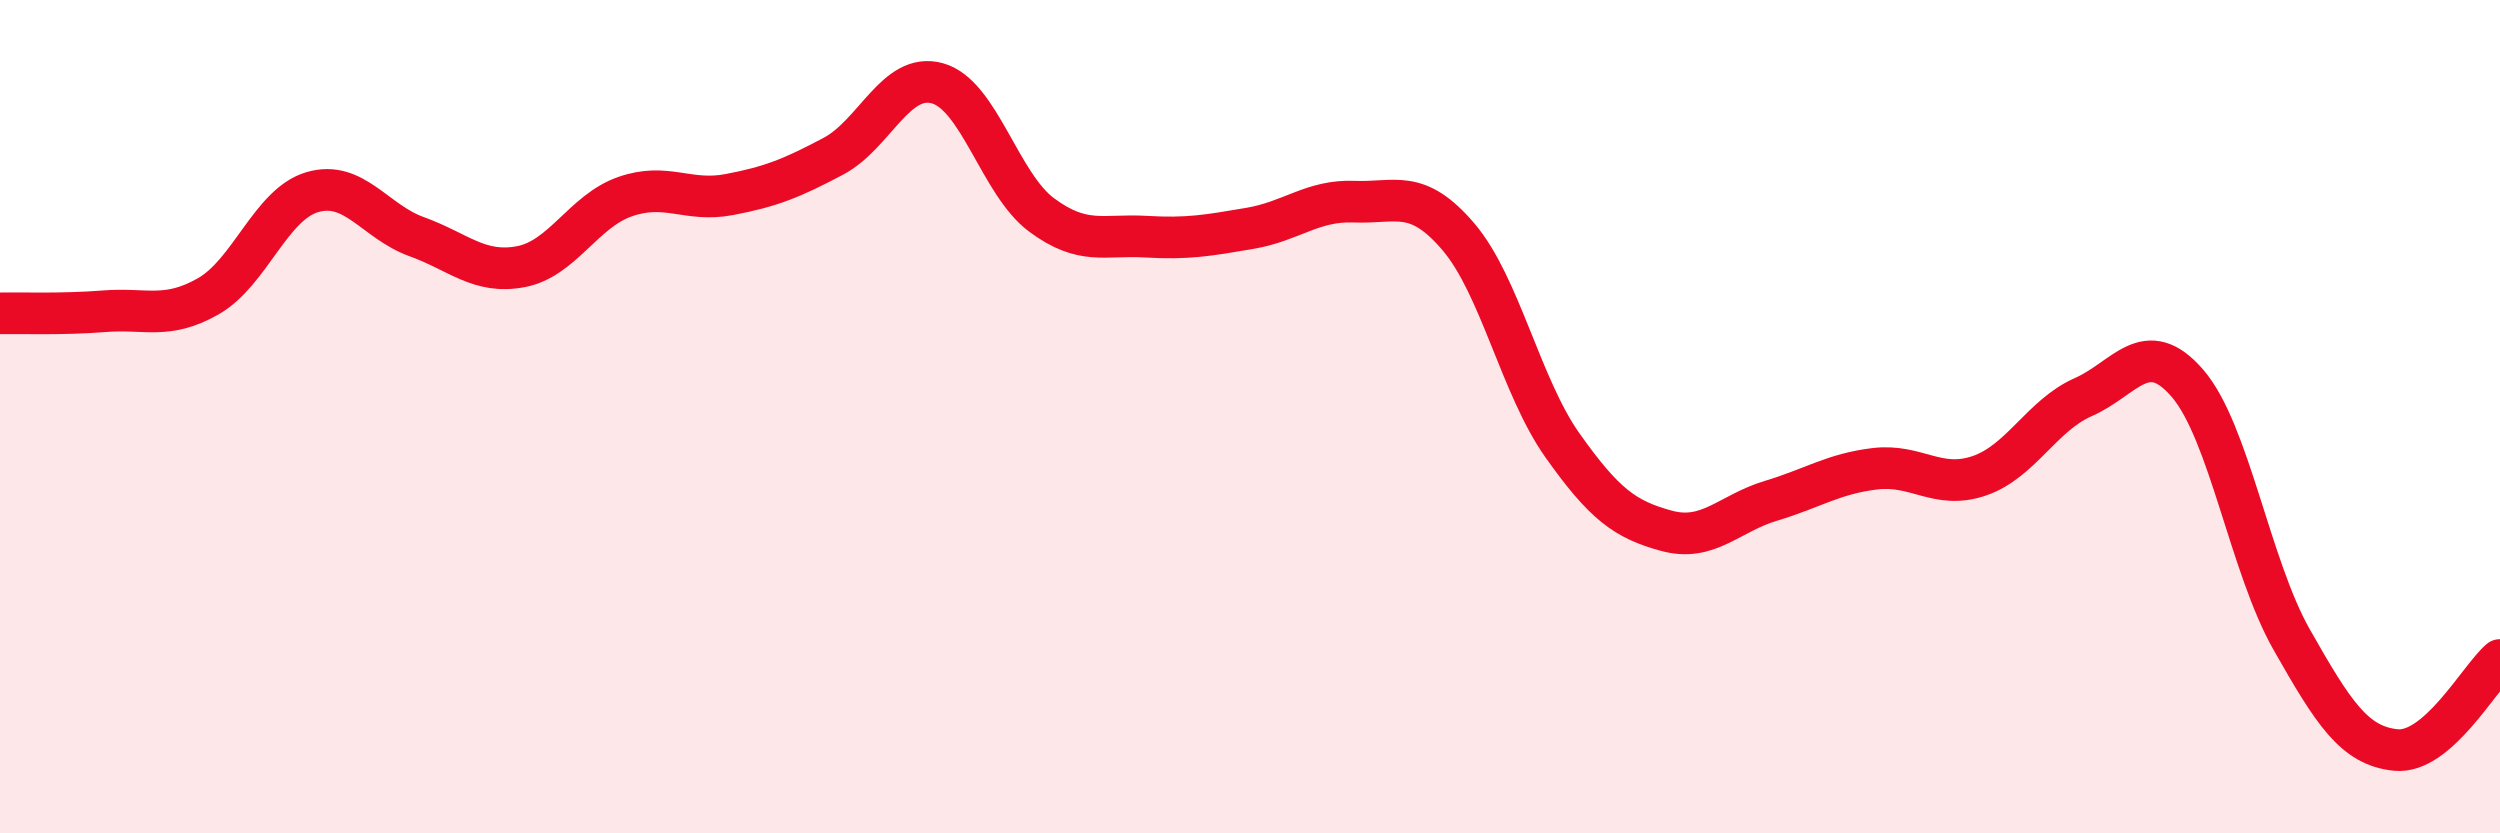 
    <svg width="60" height="20" viewBox="0 0 60 20" xmlns="http://www.w3.org/2000/svg">
      <path
        d="M 0,7.52 C 0.5,7.51 1.5,7.55 2.5,7.47 C 3.5,7.39 4,7.68 5,7.11 C 6,6.54 6.5,4.9 7.5,4.61 C 8.5,4.32 9,5.32 10,5.68 C 11,6.04 11.5,6.59 12.5,6.4 C 13.5,6.21 14,5.07 15,4.72 C 16,4.37 16.5,4.86 17.5,4.67 C 18.5,4.48 19,4.28 20,3.75 C 21,3.22 21.5,1.72 22.5,2 C 23.5,2.28 24,4.42 25,5.16 C 26,5.9 26.5,5.62 27.5,5.68 C 28.5,5.74 29,5.65 30,5.48 C 31,5.31 31.5,4.8 32.5,4.84 C 33.5,4.88 34,4.51 35,5.68 C 36,6.85 36.5,9.28 37.5,10.69 C 38.5,12.1 39,12.47 40,12.74 C 41,13.01 41.5,12.32 42.5,12.02 C 43.5,11.72 44,11.37 45,11.25 C 46,11.13 46.5,11.76 47.5,11.42 C 48.5,11.08 49,9.97 50,9.53 C 51,9.09 51.5,8.04 52.5,9.2 C 53.5,10.36 54,13.59 55,15.35 C 56,17.11 56.5,17.9 57.5,18 C 58.5,18.1 59.5,16.27 60,15.84L60 20L0 20Z"
        fill="#EB0A25"
        opacity="0.1"
        stroke-linecap="round"
        stroke-linejoin="round"
      />
      <path
        d="M 0,7.52 C 0.5,7.51 1.5,7.55 2.5,7.47 C 3.5,7.39 4,7.68 5,7.11 C 6,6.54 6.5,4.9 7.5,4.61 C 8.5,4.32 9,5.32 10,5.68 C 11,6.04 11.5,6.59 12.5,6.4 C 13.5,6.21 14,5.07 15,4.72 C 16,4.37 16.5,4.86 17.5,4.67 C 18.5,4.48 19,4.28 20,3.75 C 21,3.22 21.5,1.72 22.5,2 C 23.5,2.28 24,4.42 25,5.16 C 26,5.9 26.5,5.62 27.5,5.68 C 28.5,5.74 29,5.65 30,5.48 C 31,5.31 31.5,4.8 32.5,4.84 C 33.5,4.88 34,4.51 35,5.68 C 36,6.85 36.5,9.28 37.5,10.69 C 38.5,12.1 39,12.47 40,12.74 C 41,13.01 41.5,12.32 42.5,12.02 C 43.5,11.72 44,11.37 45,11.25 C 46,11.13 46.5,11.76 47.5,11.42 C 48.5,11.08 49,9.97 50,9.53 C 51,9.09 51.5,8.04 52.5,9.2 C 53.5,10.36 54,13.59 55,15.35 C 56,17.11 56.5,17.9 57.5,18 C 58.5,18.1 59.5,16.27 60,15.84"
        stroke="#EB0A25"
        stroke-width="1"
        fill="none"
        stroke-linecap="round"
        stroke-linejoin="round"
      />
    </svg>
  